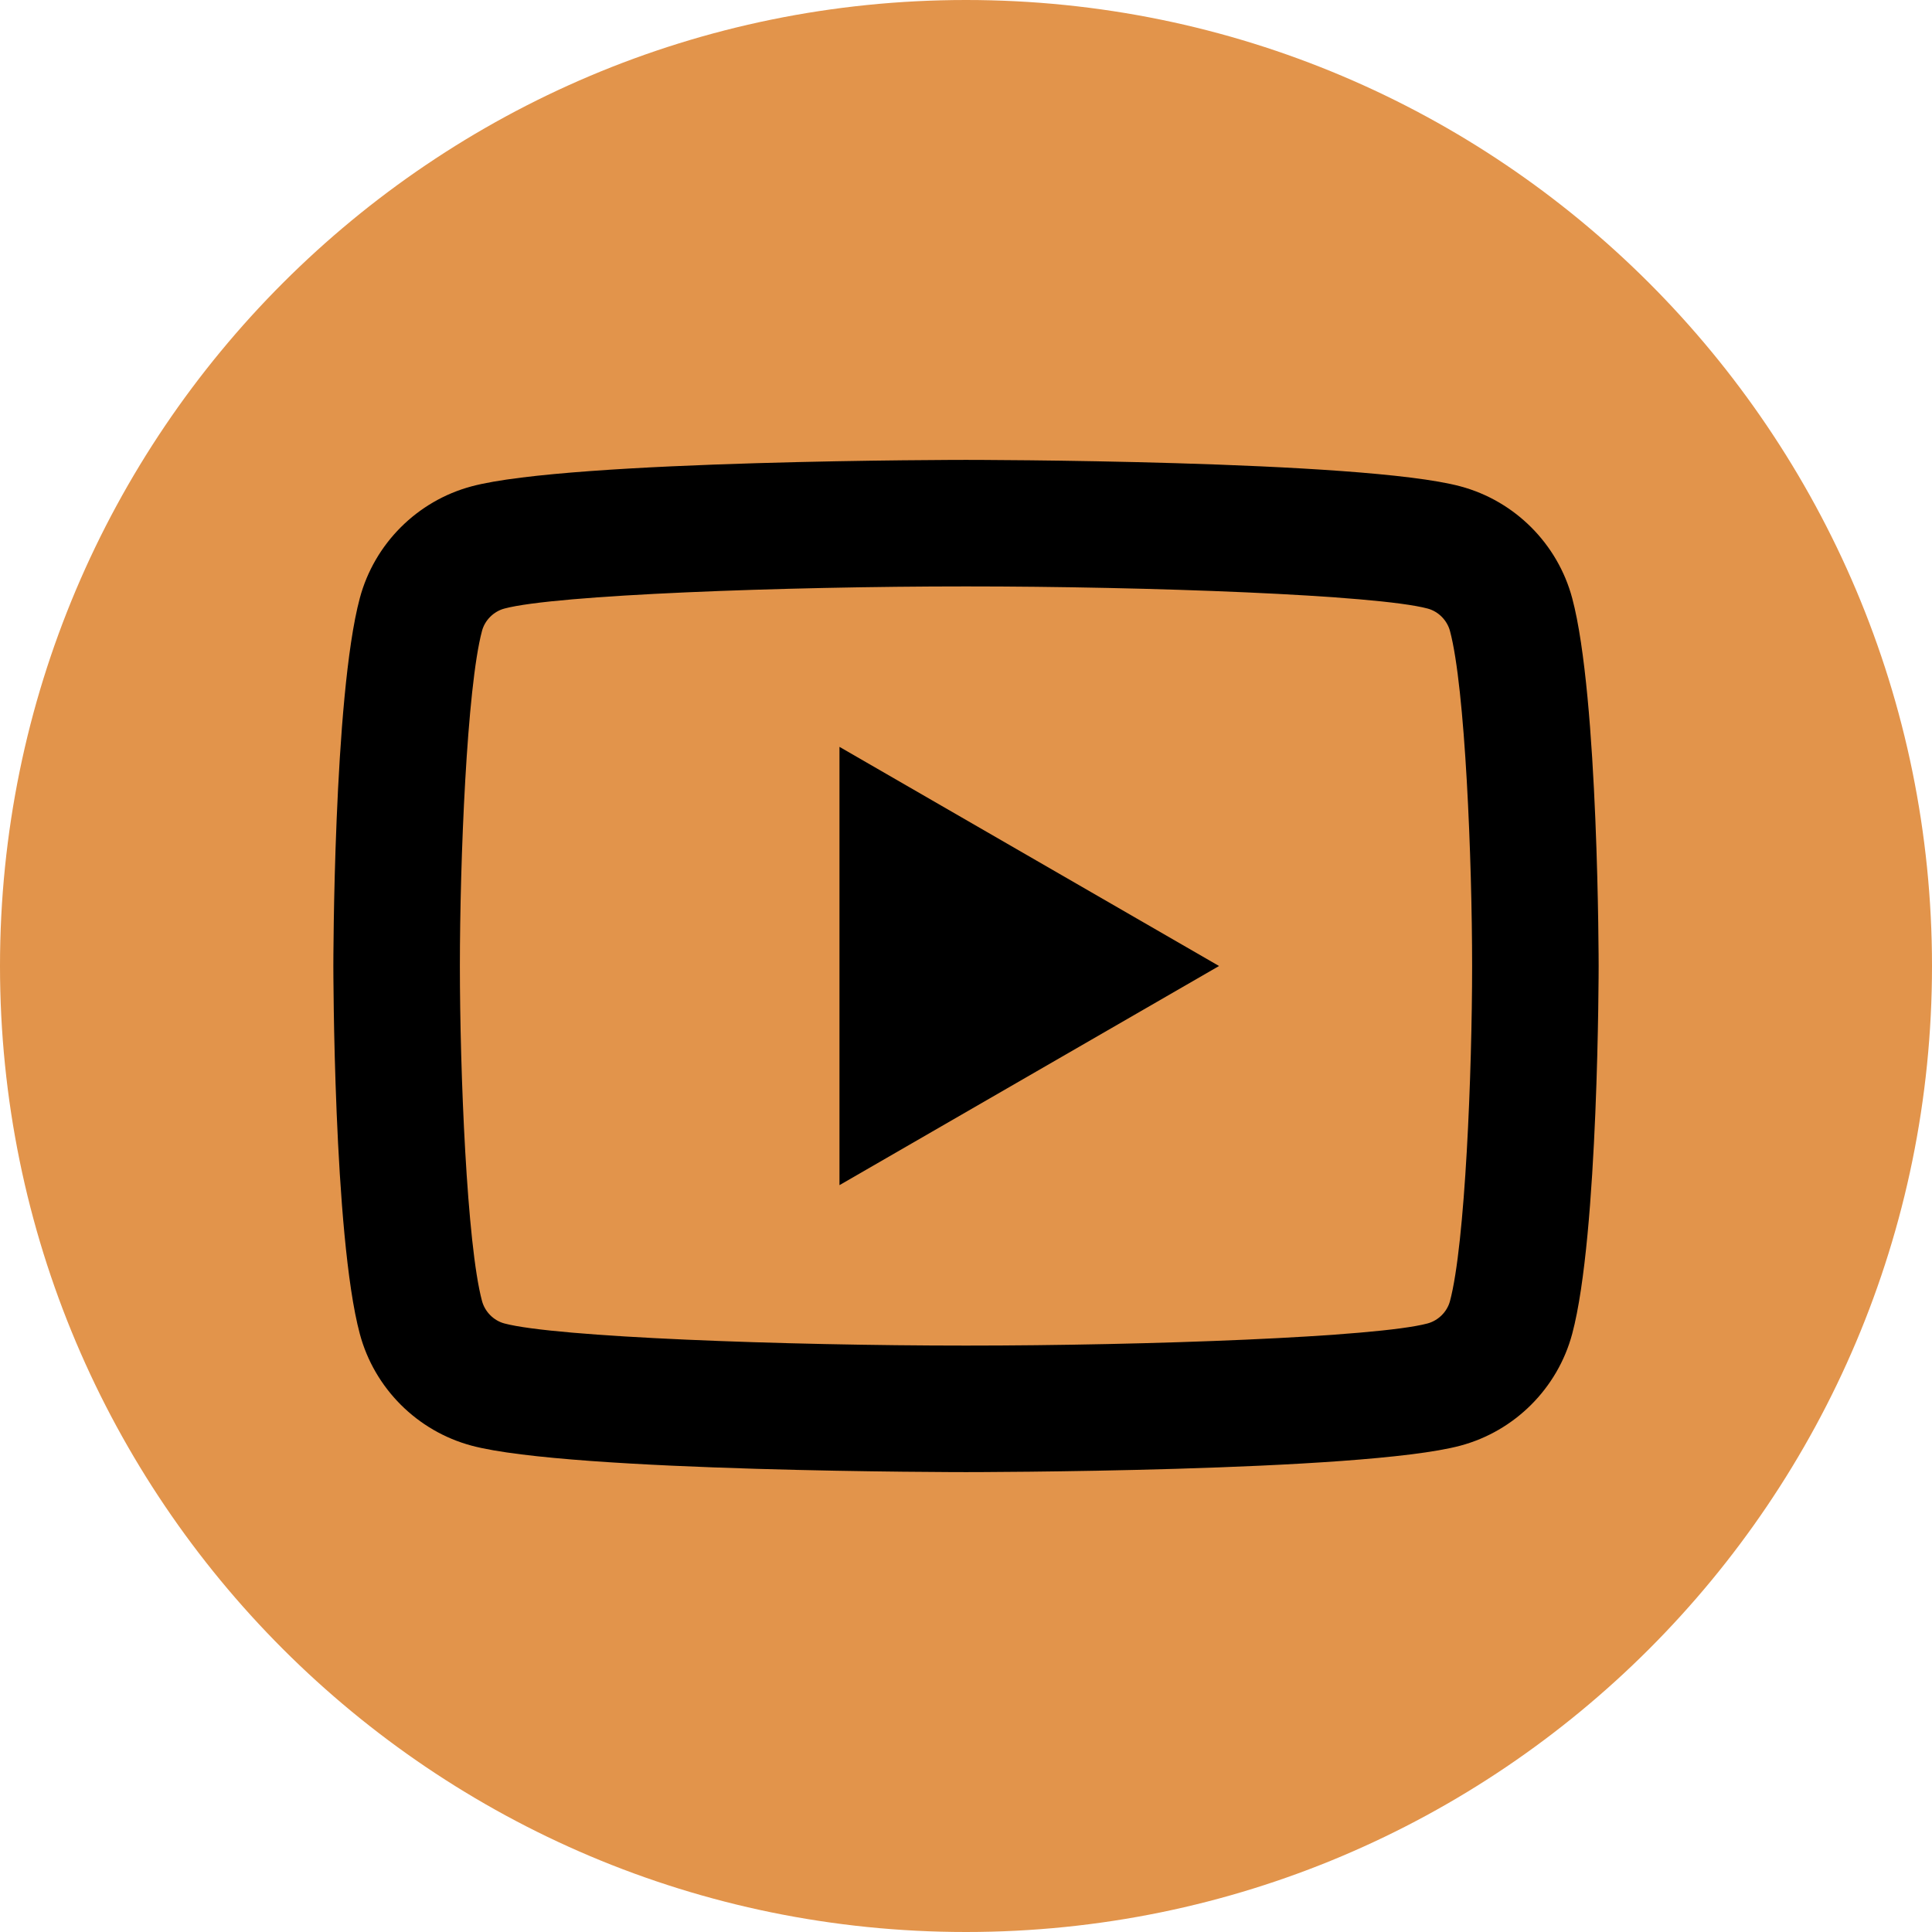 <?xml version="1.0" encoding="UTF-8"?> <svg xmlns="http://www.w3.org/2000/svg" width="794" height="794" viewBox="0 0 794 794" fill="none"><g clip-path="url(#clip0_1371_95)"><path d="M397 794C616.256 794 794 616.256 794 397C794 177.744 616.256 0 397 0C177.744 0 0 177.744 0 397C0 616.256 177.744 794 397 794Z" fill="url(#paint0_linear_1371_95)"></path><path d="M646.132 245.836C640.152 223.476 622.524 205.848 600.164 199.868C559.604 189 397 189 397 189C397 189 234.396 189 193.836 199.868C171.45 205.848 153.848 223.476 147.868 245.836C137 286.396 137 397 137 397C137 397 137 507.604 147.868 548.164C153.848 570.55 171.476 588.152 193.836 594.132C234.396 605 397 605 397 605C397 605 559.604 605 600.164 594.132C622.524 588.152 640.152 570.524 646.132 548.164C657 507.604 657 397 657 397C657 397 657 286.396 646.132 245.836ZM595.9 534.722C594.73 539.116 591.116 542.704 586.696 543.9C565.766 549.516 471.932 553 397 553C322.094 553 228.26 549.516 207.278 543.9C202.884 542.73 199.296 539.116 198.1 534.696C191.834 511.348 189 440.108 189 397C189 353.892 191.834 282.652 198.1 259.252C199.27 254.884 202.884 251.27 207.304 250.1C228.234 244.484 322.068 241 397 241C471.932 241 565.766 244.484 586.722 250.1C591.116 251.27 594.704 254.884 595.9 259.304C602.166 282.652 605 353.892 605 397C605 440.108 602.166 511.348 595.9 534.722Z" fill="black"></path><path d="M345 487.064V306.936L501 397L345 487.064Z" fill="black"></path></g><defs><linearGradient id="paint0_linear_1371_95" x1="297.796" y1="33.11" x2="99.296" y2="496.25" gradientUnits="userSpaceOnUse"><stop offset="1" stop-color="#E2944B"></stop></linearGradient><clipPath id="clip0_1371_95"><rect width="794" height="794" fill="white"></rect></clipPath></defs></svg> 